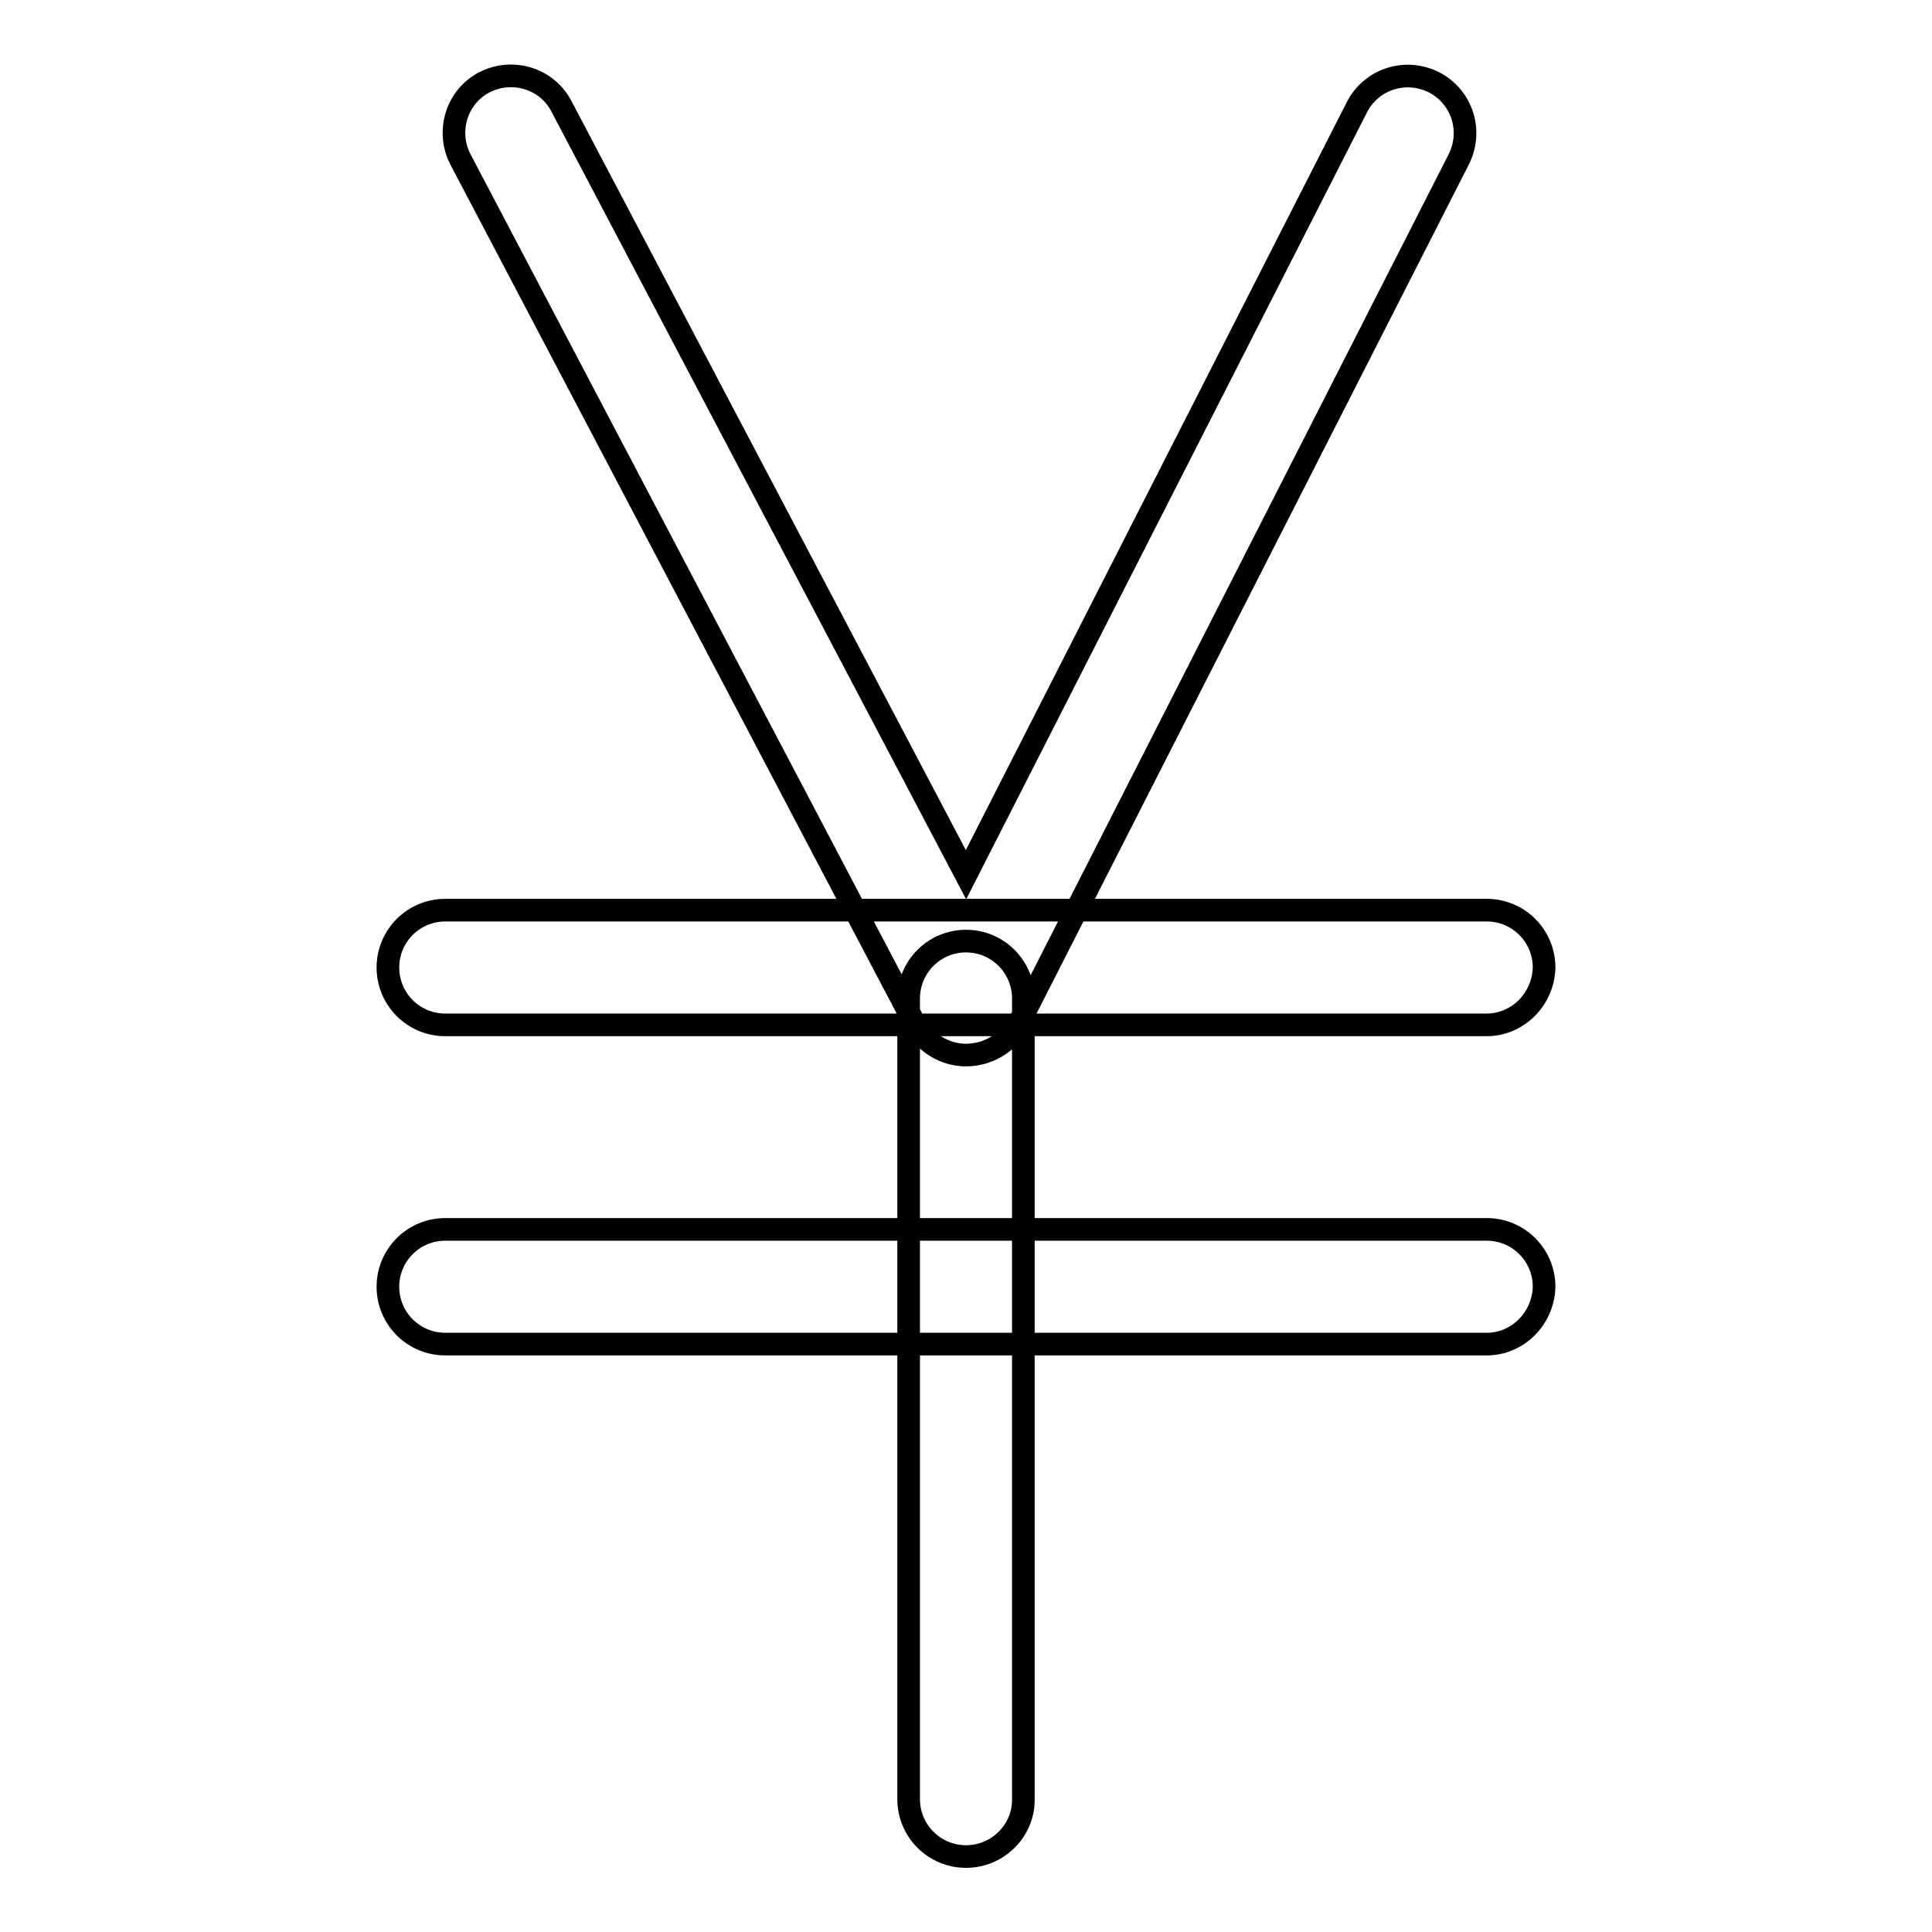 <?xml version="1.0" encoding="utf-8"?>
<!-- Svg Vector Icons : http://www.onlinewebfonts.com/icon -->
<!DOCTYPE svg PUBLIC "-//W3C//DTD SVG 1.1//EN" "http://www.w3.org/Graphics/SVG/1.1/DTD/svg11.dtd">
<svg version="1.1" xmlns="http://www.w3.org/2000/svg" xmlns:xlink="http://www.w3.org/1999/xlink" x="0px" y="0px" viewBox="0 0 256 256" enable-background="new 0 0 256 256" xml:space="preserve">
<g> <path stroke-width="3" fill-opacity="0" stroke="#000000"  d="M128,139.8c-2.8,0-5.4-1.6-6.7-4L61,21.1c-1.9-3.7-0.5-8.3,3.2-10.2c3.7-1.9,8.3-0.5,10.2,3.2l53.6,101.8 l51.8-101.7c1.9-3.7,6.4-5.2,10.2-3.3c3.7,1.9,5.2,6.4,3.3,10.2l-58.4,114.7C133.5,138.2,130.9,139.8,128,139.8 C128.1,139.8,128.1,139.8,128,139.8z M128,246c-4.2,0-7.6-3.4-7.6-7.6V132.3c0-4.2,3.4-7.6,7.6-7.6s7.6,3.4,7.6,7.6v106.2 C135.6,242.6,132.2,246,128,246z M197,135.8H59c-4.2,0-7.6-3.4-7.6-7.6c0-4.2,3.4-7.6,7.6-7.6H197c4.2,0,7.6,3.4,7.6,7.6 C204.5,132.4,201.1,135.8,197,135.8z M197,178.1H59c-4.2,0-7.6-3.4-7.6-7.6c0-4.2,3.4-7.6,7.6-7.6H197c4.2,0,7.6,3.4,7.6,7.6 C204.5,174.7,201.1,178.1,197,178.1z"/></g>
</svg>